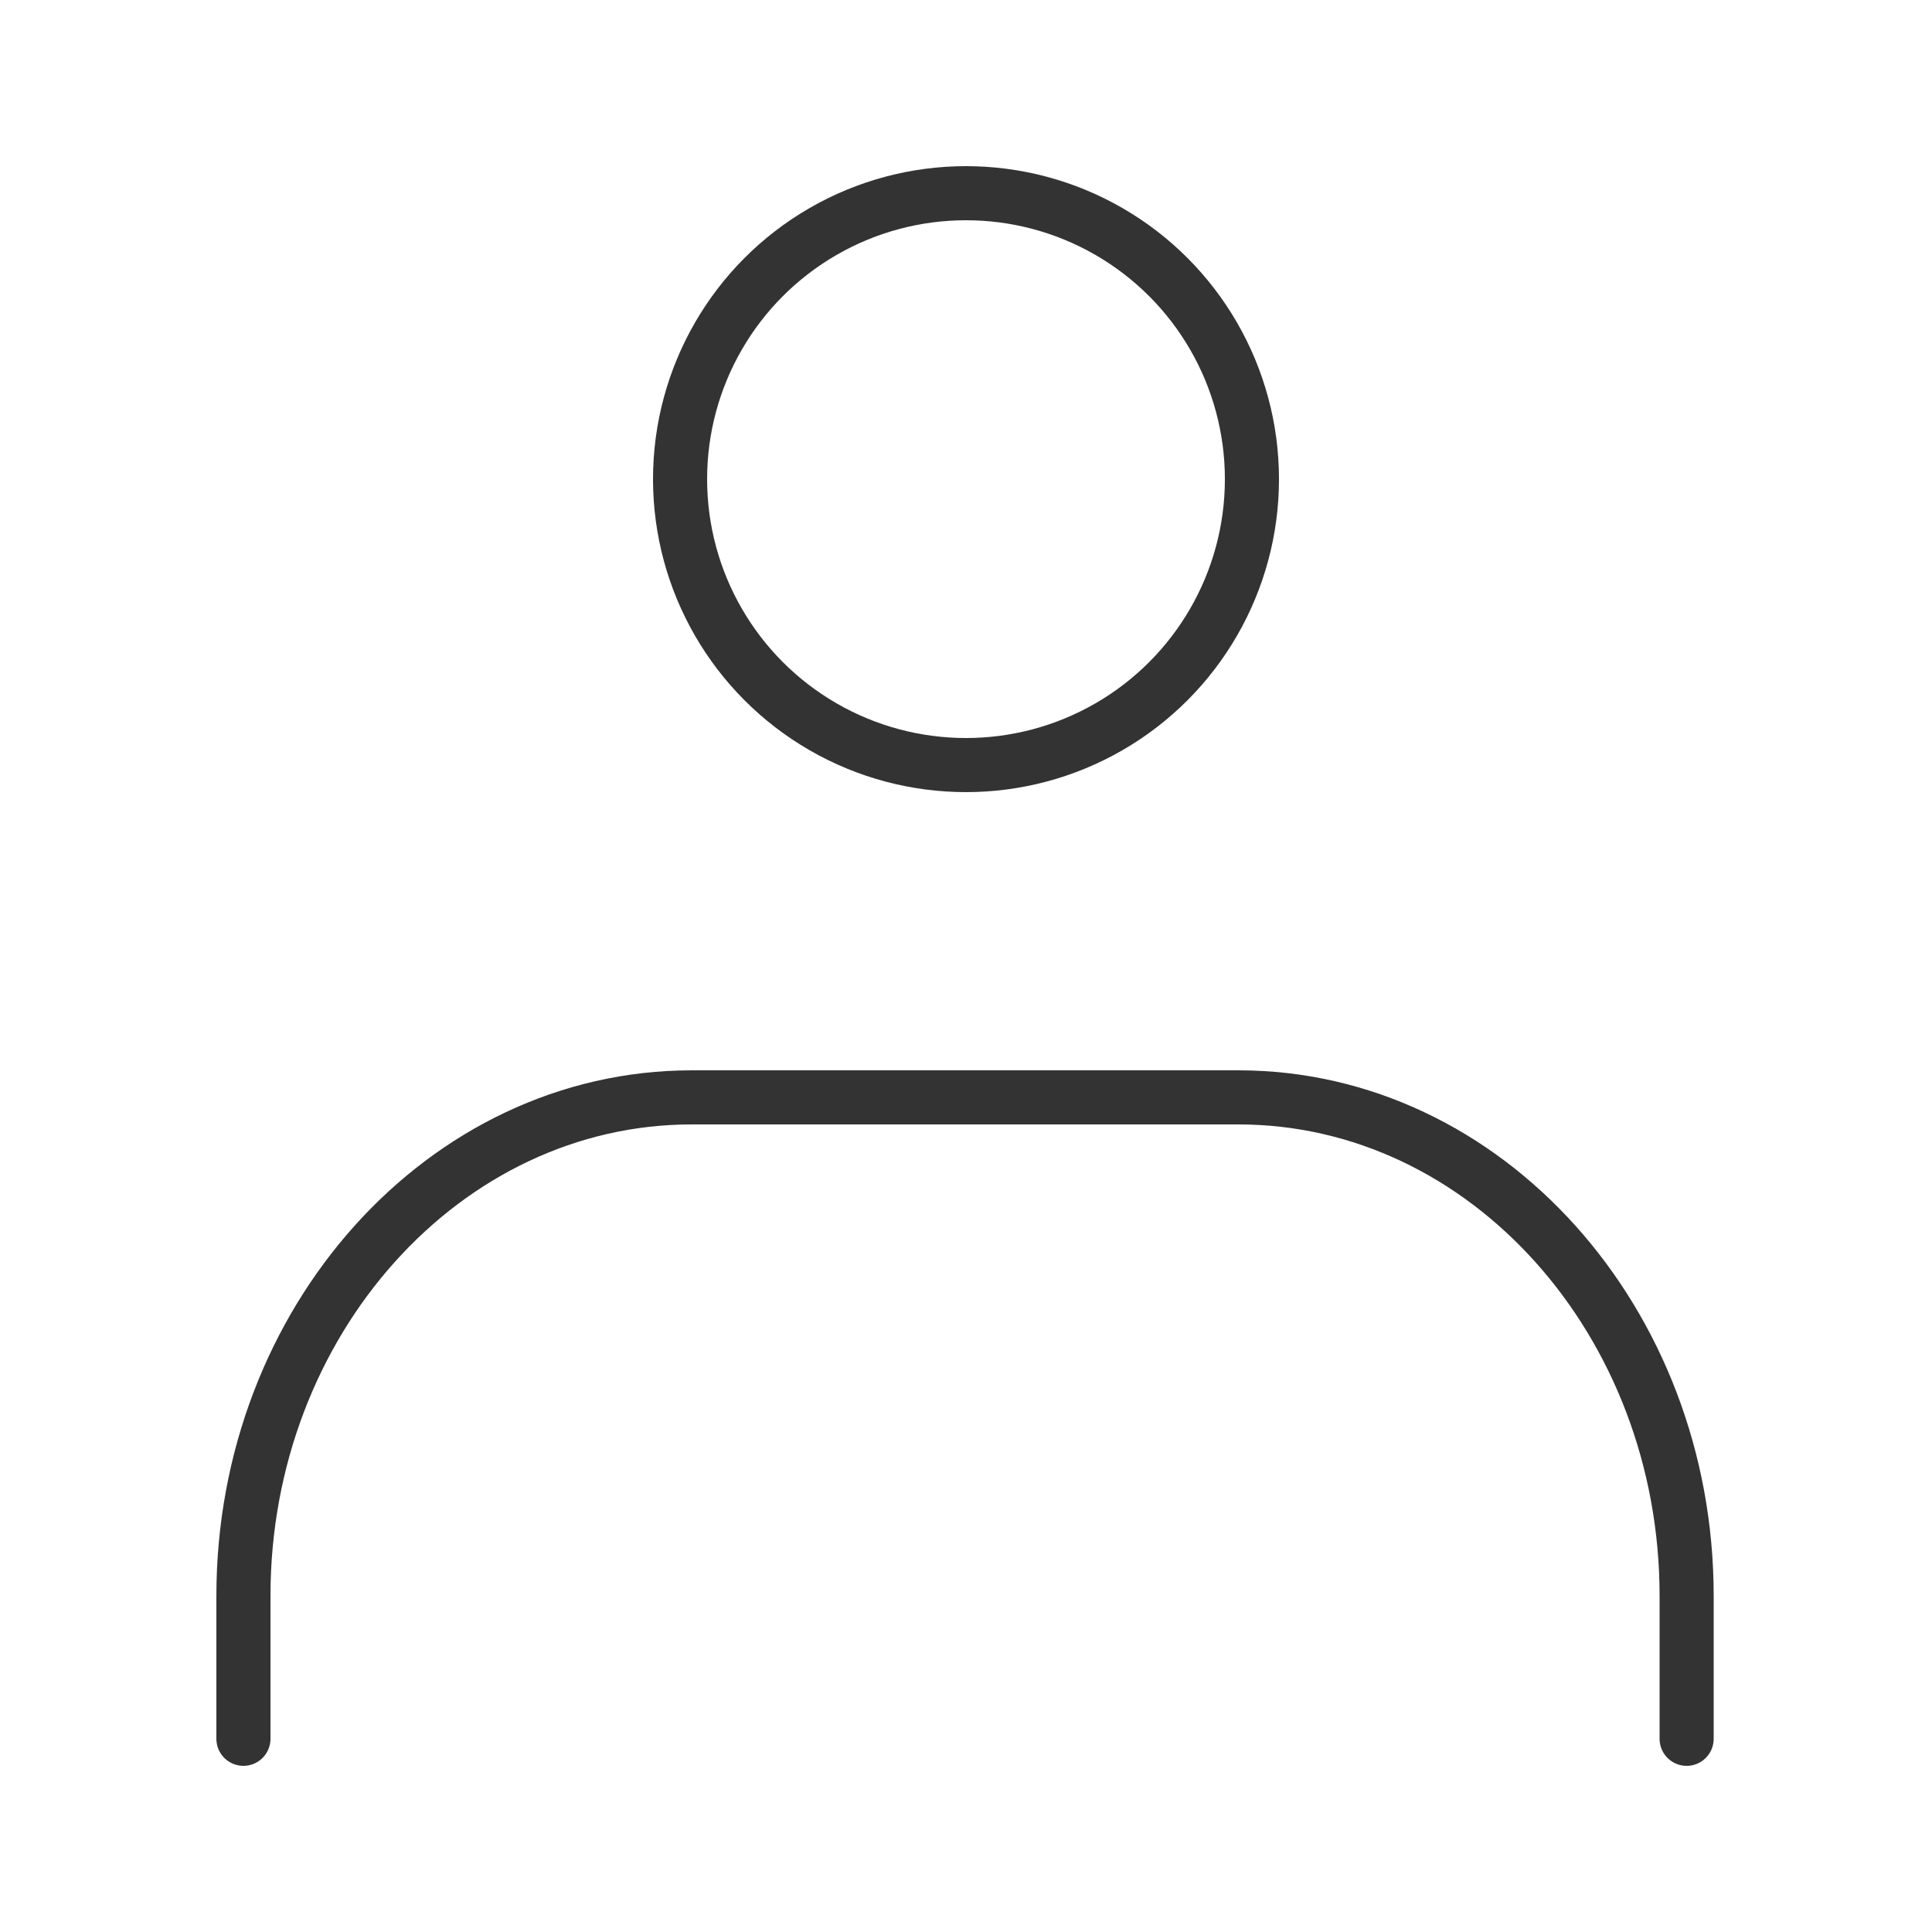 <?xml version="1.0" encoding="UTF-8"?>
<svg xmlns="http://www.w3.org/2000/svg" version="1.1" viewBox="0 0 100 100">
  <defs>
    <style>
      .cls-1 {
        fill: none;
        stroke: #333;
        stroke-linecap: round;
        stroke-linejoin: round;
        stroke-width: 2.8px;
      }
    </style>
  </defs>
  <!-- Generator: Adobe Illustrator 28.7.1, SVG Export Plug-In . SVG Version: 1.2.0 Build 142)  -->
  <g>
    <g id="_レイヤー_1" data-name="レイヤー_1">
      <g id="icon_data">
        <circle class="cls-1" cx="50" cy="24.8" r="14.8"/>
        <path class="cls-1" d="M12.6,90v-7.4c0-14.2,10.4-25.8,23.2-25.8h28.3c12.8,0,23.2,11.6,23.2,25.8v7.4"/>
      </g>
      <g>
        <path class="cls-1" d="M-71.8,25.2h-24.8c-2.5,0-4.5,2-4.5,4.5v58.5c0,2.5,2,4.5,4.5,4.5H-11"/>
        <line class="cls-1" x1="-40.2" y1="25.2" x2="-58.2" y2="25.2"/>
        <path class="cls-1" d="M-11,79.2V29.8c0-2.5-2-4.5-4.5-4.5h-11.2"/>
        <path class="cls-1" d="M-40.2,34.2V11.8c0-2.5-2-4.5-4.5-4.5h-22.5c-2.5,0-4.5,2-4.5,4.5v22.5"/>
      </g>
    </g>
  </g>
</svg>